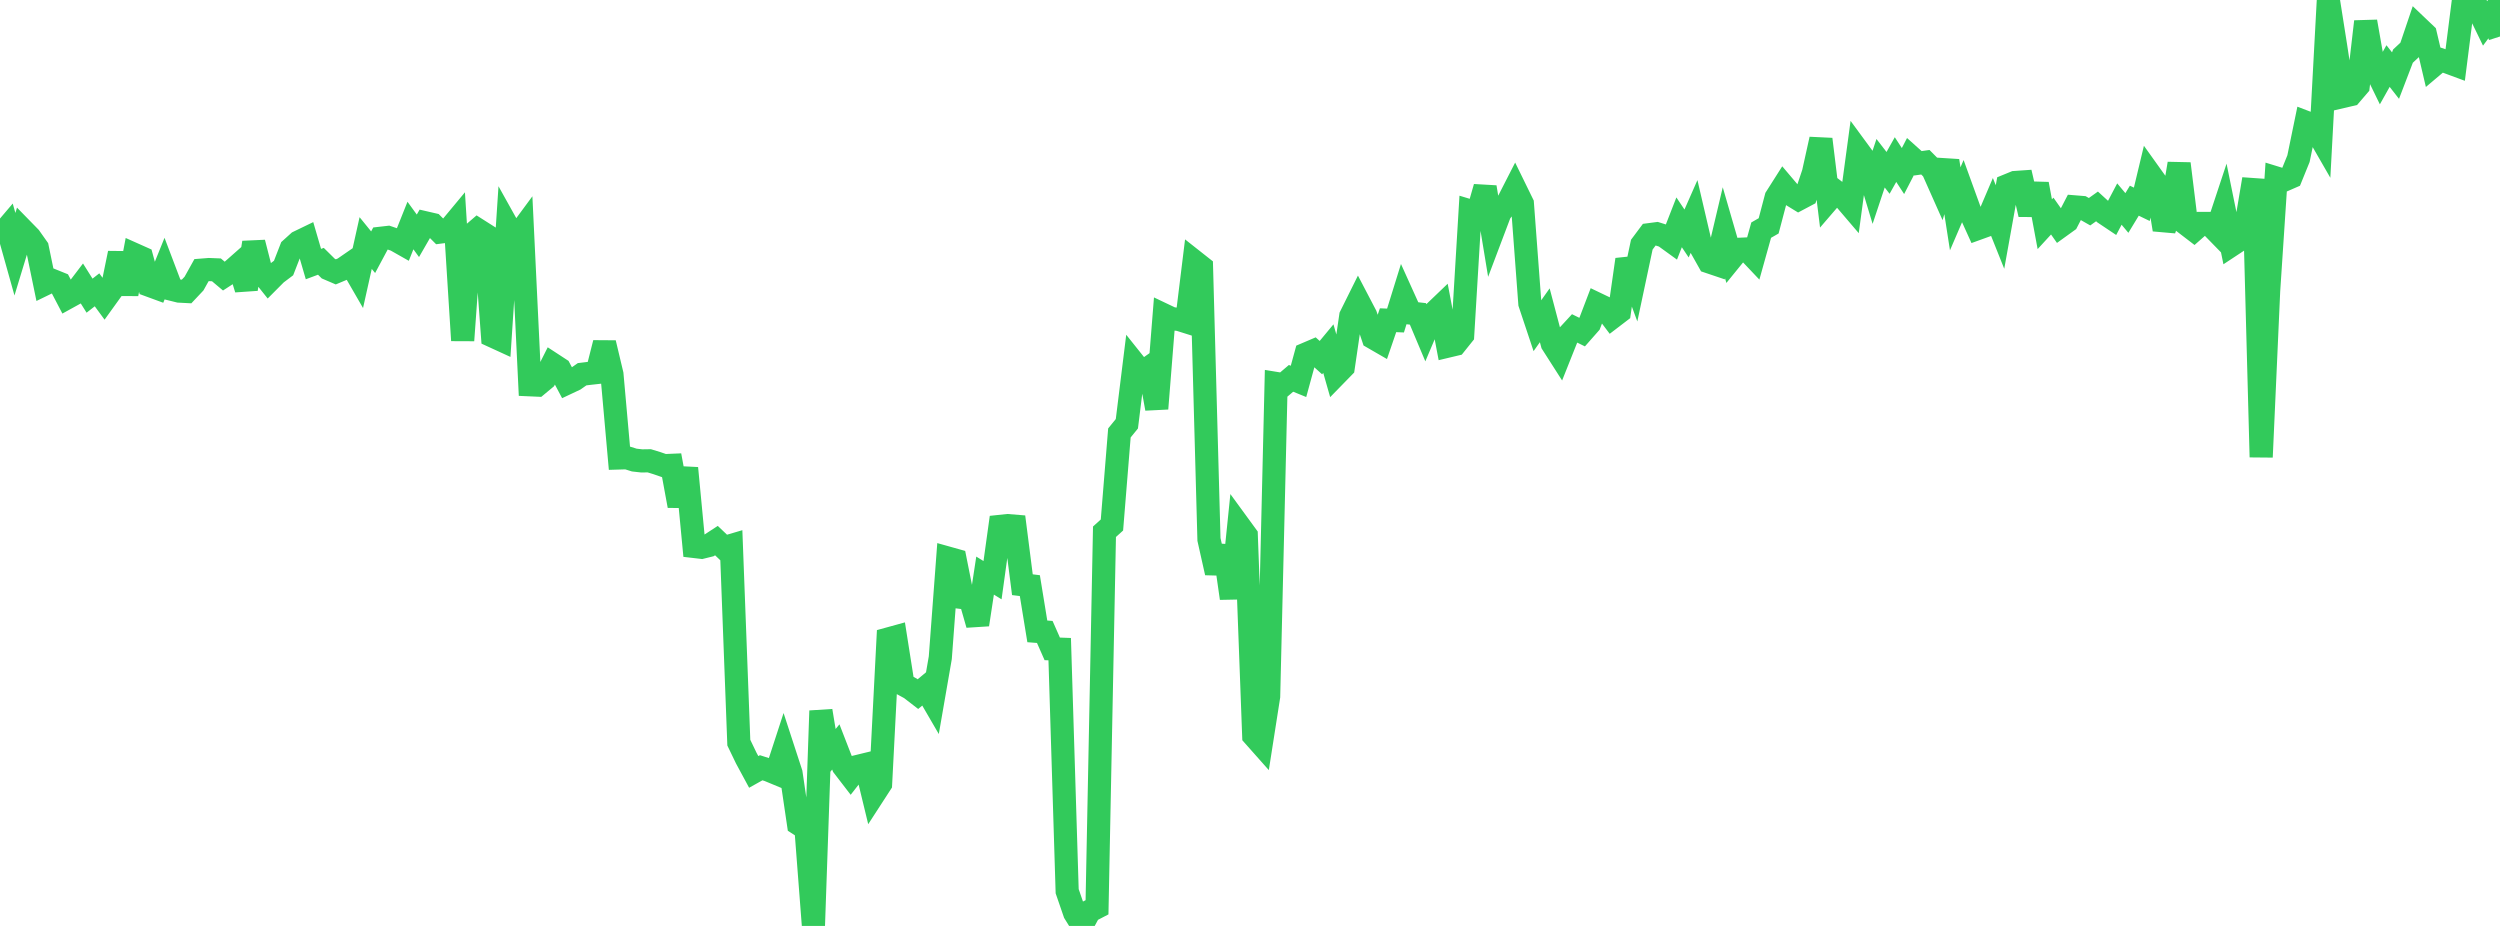 <?xml version="1.0" standalone="no"?>
<!DOCTYPE svg PUBLIC "-//W3C//DTD SVG 1.1//EN" "http://www.w3.org/Graphics/SVG/1.1/DTD/svg11.dtd">

<svg width="135" height="50" viewBox="0 0 135 50" preserveAspectRatio="none" 
  xmlns="http://www.w3.org/2000/svg"
  xmlns:xlink="http://www.w3.org/1999/xlink">


<polyline points="0.0, 12.765 0.403, 12.291 0.806, 13.728 1.209, 12.403 1.612, 12.815 2.015, 13.385 2.418, 15.339 2.821, 15.143 3.224, 15.306 3.627, 16.077 4.03, 15.855 4.433, 15.325 4.836, 15.966 5.239, 15.65 5.642, 16.199 6.045, 15.639 6.448, 13.673 6.851, 15.874 7.254, 13.744 7.657, 13.924 8.06, 15.406 8.463, 15.554 8.866, 14.556 9.269, 15.619 9.672, 15.719 10.075, 15.74 10.478, 15.312 10.881, 14.588 11.284, 14.556 11.687, 14.572 12.09, 14.911 12.493, 14.649 12.896, 14.293 13.299, 15.608 13.701, 13.101 14.104, 14.676 14.507, 15.182 14.91, 14.777 15.313, 14.473 15.716, 13.437 16.119, 13.073 16.522, 12.878 16.925, 14.26 17.328, 14.11 17.731, 14.508 18.134, 14.681 18.537, 14.512 18.94, 14.234 19.343, 14.932 19.746, 13.124 20.149, 13.62 20.552, 12.867 20.955, 12.821 21.358, 12.959 21.761, 13.187 22.164, 12.178 22.567, 12.733 22.97, 12.033 23.373, 12.126 23.776, 12.53 24.179, 12.478 24.582, 11.993 24.985, 18.383 25.388, 12.753 25.791, 12.407 26.194, 12.663 26.597, 18.142 27.0, 18.327 27.403, 12.21 27.806, 12.933 28.209, 12.386 28.612, 20.778 29.015, 20.796 29.418, 20.461 29.821, 19.66 30.224, 19.923 30.627, 20.682 31.03, 20.492 31.433, 20.209 31.836, 20.16 32.239, 20.115 32.642, 18.52 33.045, 20.216 33.448, 24.73 33.851, 24.718 34.254, 24.844 34.657, 24.889 35.06, 24.883 35.463, 25.006 35.866, 25.145 36.269, 25.128 36.672, 27.315 37.075, 25.28 37.478, 29.508 37.881, 29.555 38.284, 29.455 38.687, 29.192 39.09, 29.576 39.493, 29.457 39.896, 40.103 40.299, 40.94 40.701, 41.684 41.104, 41.459 41.507, 41.588 41.91, 41.755 42.313, 40.519 42.716, 41.754 43.119, 44.489 43.522, 44.748 43.925, 50.0 44.328, 38.385 44.731, 40.824 45.134, 40.335 45.537, 41.374 45.94, 41.898 46.343, 41.381 46.746, 41.283 47.149, 42.947 47.552, 42.325 47.955, 34.508 48.358, 34.397 48.761, 36.953 49.164, 37.172 49.567, 37.483 49.97, 37.147 50.373, 37.84 50.776, 35.517 51.179, 30.135 51.582, 30.248 51.985, 32.268 52.388, 32.319 52.791, 33.728 53.194, 31.082 53.597, 31.33 54.0, 28.425 54.403, 28.382 54.806, 28.415 55.209, 31.574 55.612, 31.624 56.015, 34.094 56.418, 34.125 56.821, 35.039 57.224, 35.054 57.627, 48.126 58.03, 49.296 58.433, 49.945 58.836, 49.203 59.239, 48.994 59.642, 28.714 60.045, 28.35 60.448, 23.379 60.851, 22.883 61.254, 19.627 61.657, 20.132 62.06, 19.847 62.463, 22.065 62.866, 17.015 63.269, 17.207 63.672, 17.252 64.075, 17.379 64.478, 14.105 64.881, 14.423 65.284, 29.13 65.687, 30.927 66.09, 29.496 66.493, 32.306 66.896, 28.364 67.299, 28.916 67.701, 39.726 68.104, 40.18 68.507, 37.607 68.91, 20.708 69.313, 20.774 69.716, 20.431 70.119, 20.595 70.522, 19.12 70.925, 18.948 71.328, 19.312 71.731, 18.826 72.134, 20.238 72.537, 19.825 72.94, 17.069 73.343, 16.258 73.746, 17.029 74.149, 18.234 74.552, 18.467 74.955, 17.292 75.358, 17.309 75.761, 16.012 76.164, 16.904 76.567, 16.949 76.97, 17.906 77.373, 16.955 77.776, 16.569 78.179, 18.69 78.582, 18.594 78.985, 18.091 79.388, 11.395 79.791, 11.517 80.194, 10.108 80.597, 12.552 81.0, 11.486 81.403, 10.963 81.806, 10.175 82.209, 10.999 82.612, 16.386 83.015, 17.594 83.418, 17.025 83.821, 18.553 84.224, 19.183 84.627, 18.171 85.03, 17.734 85.433, 17.933 85.836, 17.476 86.239, 16.419 86.642, 16.612 87.045, 17.147 87.448, 16.839 87.851, 14.017 88.254, 15.111 88.657, 13.212 89.06, 12.673 89.463, 12.62 89.866, 12.747 90.269, 13.039 90.672, 12.005 91.075, 12.608 91.478, 11.693 91.881, 13.422 92.284, 14.138 92.687, 14.274 93.09, 12.569 93.493, 13.959 93.896, 13.463 94.299, 13.445 94.701, 13.869 95.104, 12.427 95.507, 12.196 95.91, 10.668 96.313, 10.033 96.716, 10.509 97.119, 10.756 97.522, 10.542 97.925, 9.338 98.328, 7.519 98.731, 10.809 99.134, 10.341 99.537, 10.65 99.94, 11.122 100.343, 8.144 100.746, 8.693 101.149, 10.025 101.552, 8.814 101.955, 9.335 102.358, 8.617 102.761, 9.237 103.164, 8.457 103.567, 8.818 103.97, 8.761 104.373, 9.168 104.776, 10.074 105.179, 8.685 105.582, 11.276 105.985, 10.339 106.388, 11.451 106.791, 12.341 107.194, 12.195 107.597, 11.25 108.0, 12.258 108.403, 10.021 108.806, 9.856 109.209, 9.828 109.612, 11.576 110.015, 9.937 110.418, 12.107 110.821, 11.668 111.224, 12.241 111.627, 11.95 112.03, 11.171 112.433, 11.204 112.836, 11.433 113.239, 11.146 113.642, 11.514 114.045, 11.784 114.448, 11.019 114.851, 11.501 115.254, 10.837 115.657, 11.032 116.06, 9.35 116.463, 9.914 116.866, 12.397 117.269, 11.244 117.672, 8.838 118.075, 12.112 118.478, 12.421 118.881, 12.066 119.284, 12.067 119.687, 12.48 120.09, 11.262 120.493, 13.24 120.896, 12.974 121.299, 12.062 121.701, 9.674 122.104, 24.683 122.507, 15.7 122.91, 9.611 123.313, 9.735 123.716, 9.559 124.119, 8.566 124.522, 6.607 124.925, 6.761 125.328, 7.461 125.731, 0.0 126.134, 2.554 126.537, 5.203 126.94, 5.109 127.343, 4.639 127.746, 1.167 128.149, 3.457 128.552, 4.286 128.955, 3.567 129.358, 4.082 129.761, 3.03 130.164, 2.654 130.567, 1.462 130.97, 1.846 131.373, 3.562 131.776, 3.222 132.179, 3.355 132.582, 3.504 132.985, 0.331 133.388, 0.388 133.791, 0.435 134.194, 1.264 134.597, 0.72 135.0, 1.971" fill="none" stroke="#32ca5b" stroke-width="1.25"/>

</svg>